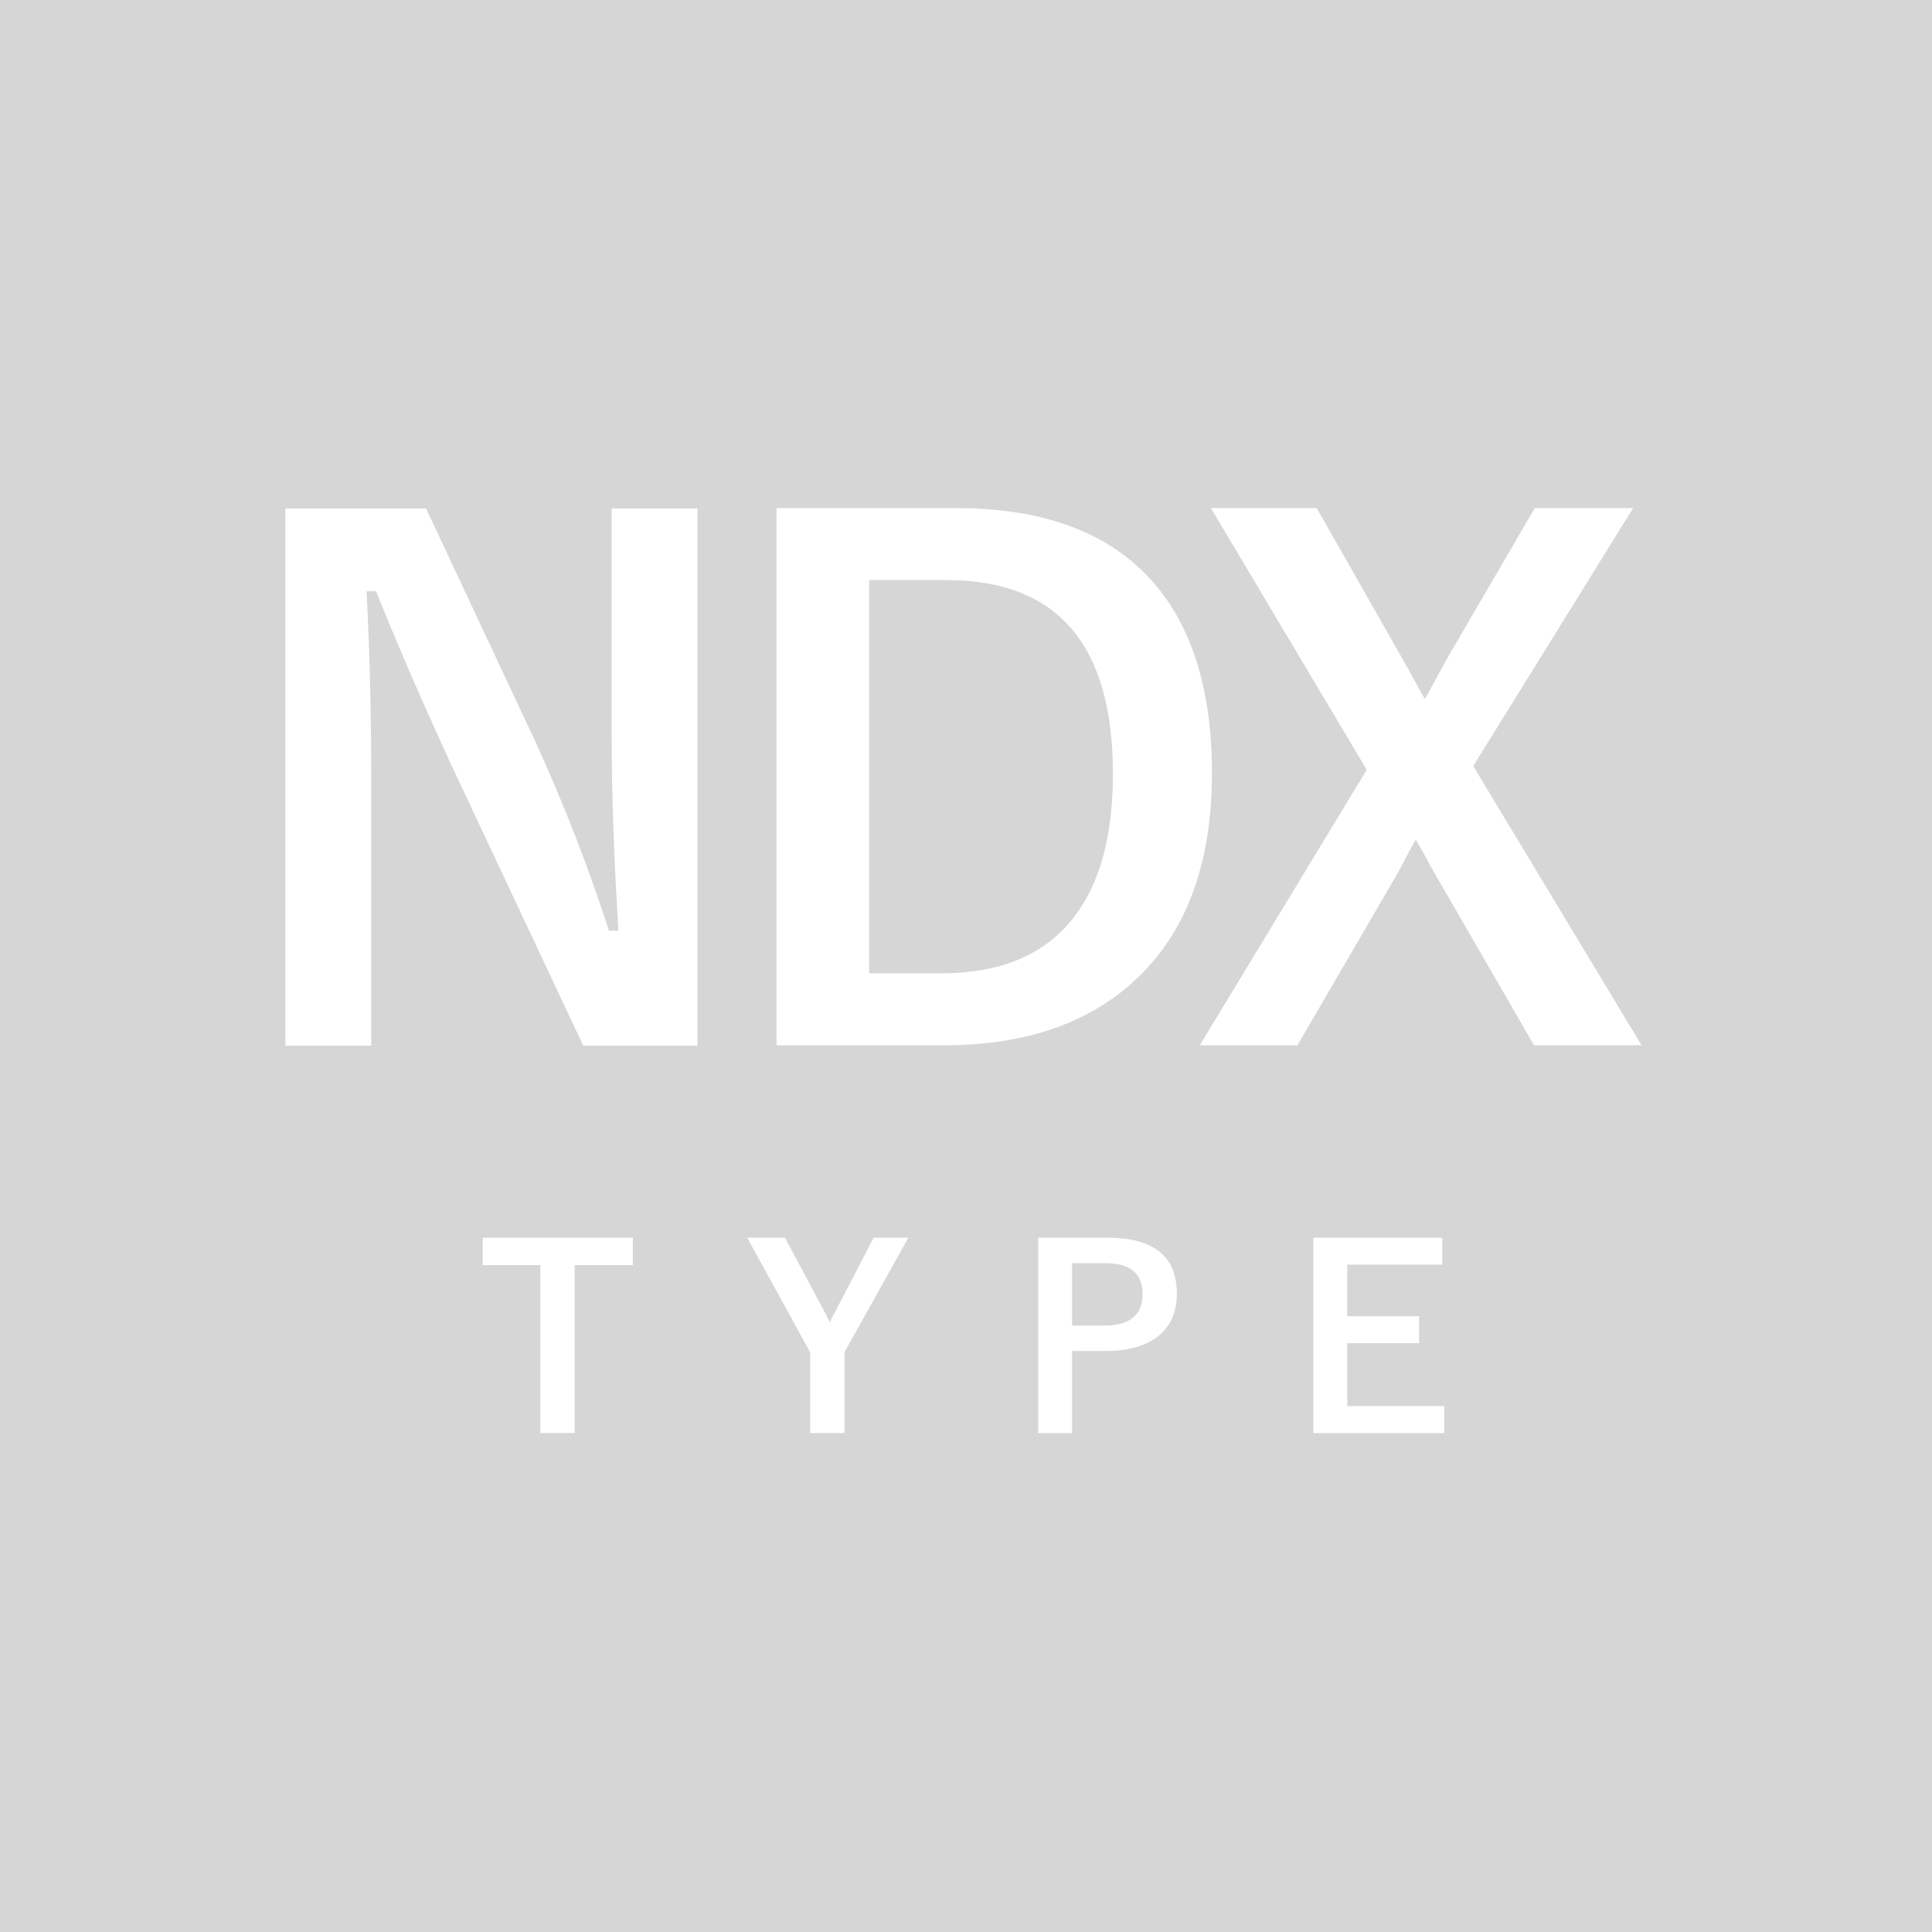 <?xml version="1.0" encoding="UTF-8"?>
<svg id="_レイヤー_1" data-name="レイヤー 1" xmlns="http://www.w3.org/2000/svg" width="117.864" height="117.865" viewBox="0 0 117.864 117.865">
  <rect x="0" y="0" width="117.864" height="117.865" fill="#333333" stroke="none"/>
  <defs>
    <style>
      .cls-1 {
        fill: #fff;
      }

      .cls-2 {
        fill: #d6d6d6;
      }
    </style>
  </defs>
  <rect class="cls-2" x="0" y="0" width="117.865" height="117.864"/>
  <g>
    <g>
      <path class="cls-1" d="M42.552,31.018v32.773h-6.971l-7.939-16.892c-1.691-3.643-3.259-7.253-4.703-10.828h-.577c.192,3.63.289,7.577.289,11.839v15.88h-5.239V31.018h8.58l6.806,14.519c1.678,3.712,3.128,7.46,4.352,11.24h.578c-.275-4.455-.413-8.456-.413-12.003v-13.756h5.238Z"/>
      <path class="cls-1" d="M47.373,30.997h10.972c5.334,0,9.329,1.498,11.982,4.496,2.406,2.737,3.609,6.628,3.609,11.673,0,5.748-1.691,10.072-5.073,12.973-2.819,2.421-6.579,3.631-11.281,3.631h-10.209V30.997ZM53.024,35.389v23.987h4.435c3.547,0,6.201-1.101,7.96-3.301,1.65-2.048,2.475-5.004,2.475-8.868,0-7.879-3.383-11.818-10.147-11.818h-4.723Z"/>
      <path class="cls-1" d="M99.631,30.997l-9.755,15.735,10.271,17.037h-6.559l-6.083-10.519c-.11-.178-.31-.543-.598-1.092-.207-.385-.386-.694-.537-.928-.289.495-.654,1.168-1.093,2.021l-6.125,10.519h-5.96l10.188-16.808-9.507-15.964h6.455l5.28,9.281c.151.261.385.68.701,1.257.247.468.454.839.619,1.114.082-.151.529-.969,1.341-2.455l5.362-9.198h6.002Z"/>
    </g>
    <g>
      <path class="cls-1" d="M38.606,75.506v1.672h-3.547v10.246h-2.092v-10.246h-3.517v-1.672h9.156Z"/>
      <path class="cls-1" d="M55.415,75.506l-3.899,6.99v4.929h-2.093v-4.929l-3.839-6.99h2.302l2.37,4.434c.055.099.178.342.368.727.13-.274.258-.522.382-.743l2.295-4.418h2.115Z"/>
      <path class="cls-1" d="M63.337,75.506h4.207c2.834,0,4.252,1.139,4.252,3.413,0,1.186-.423,2.083-1.268,2.693-.755.54-1.792.809-3.112.809h-2.01v5.004h-2.07v-11.918ZM65.406,77.059v3.811h1.95c1.564,0,2.348-.646,2.348-1.935,0-1.249-.758-1.875-2.273-1.875h-2.024Z"/>
      <path class="cls-1" d="M87.989,75.506v1.644h-5.797v3.15h4.38v1.642h-4.38v3.84h5.917v1.644h-7.987v-11.918h7.867Z"/>
    </g>
  </g>
</svg>